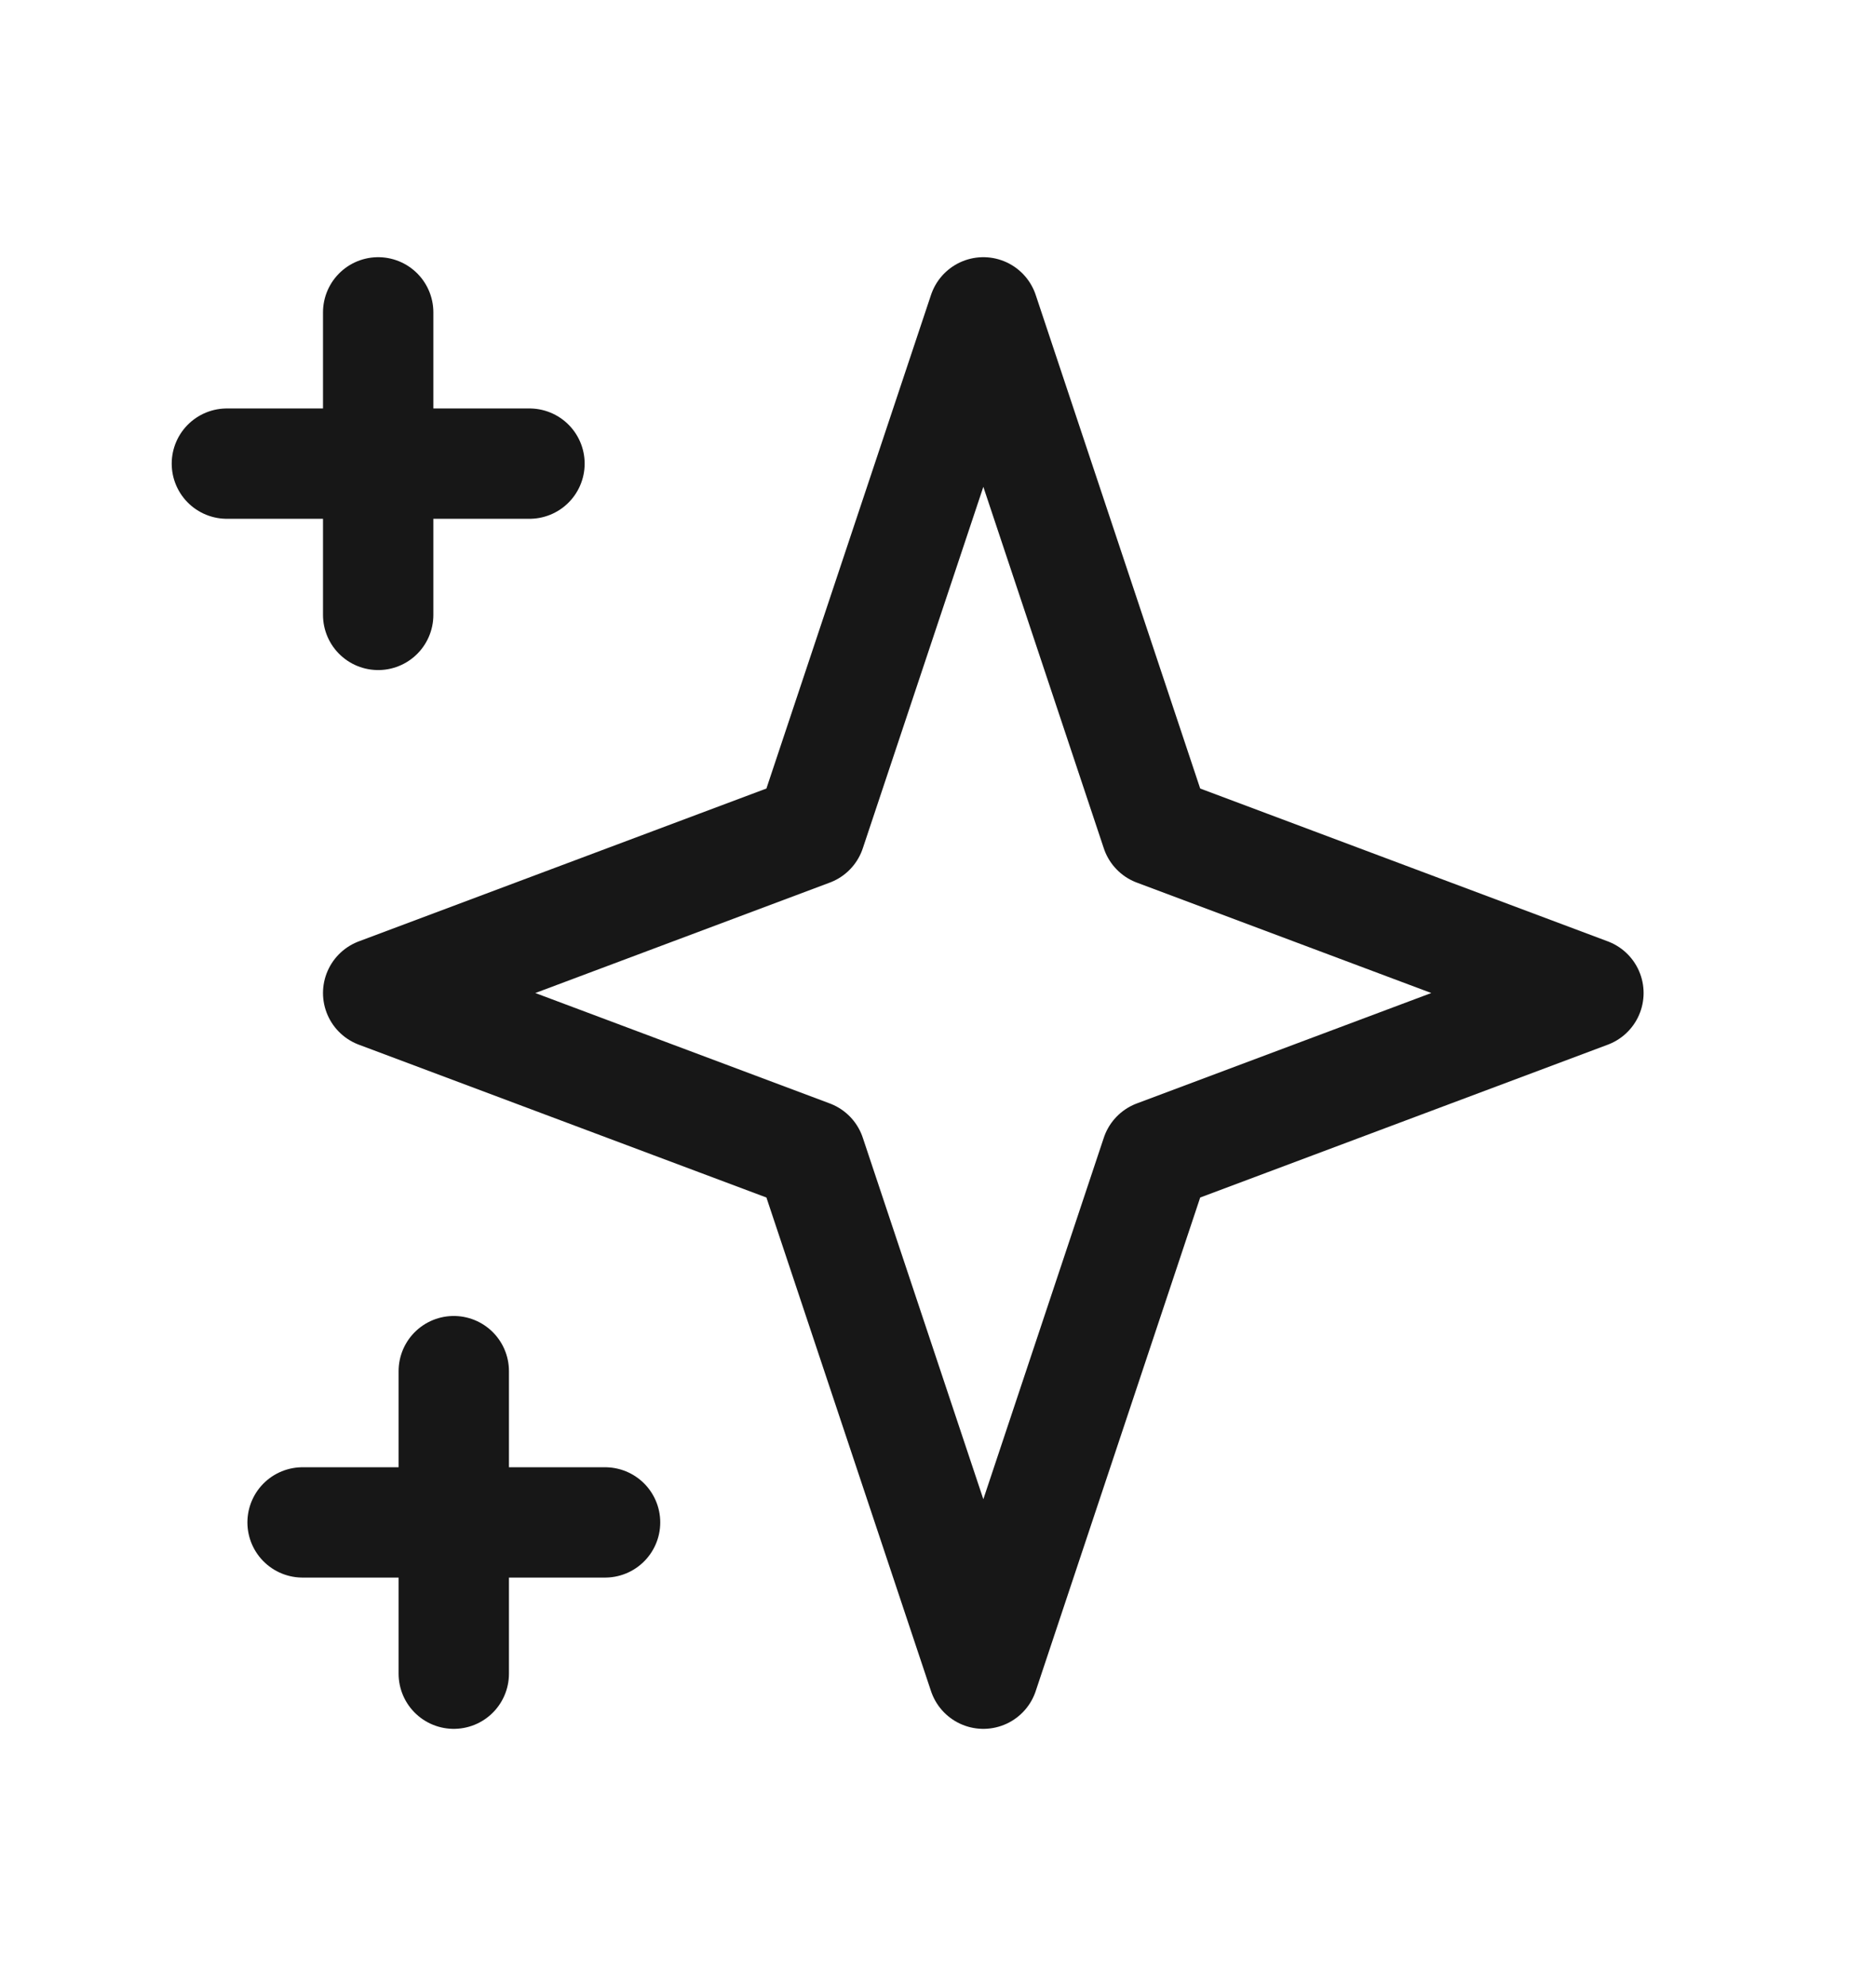 <svg width="17" height="18" viewBox="0 0 17 18" fill="none" xmlns="http://www.w3.org/2000/svg">
<path d="M3.427 2.831V5.573V2.831ZM2.056 4.202H4.798H2.056ZM4.112 12.427L4.112 15.169L4.112 12.427ZM2.742 13.798H5.483H2.742ZM8.911 2.831L10.477 7.531L14.394 9L10.477 10.469L8.911 15.169L7.344 10.469L3.427 9L7.344 7.531L8.911 2.831Z" stroke="#171717" stroke-linecap="round" stroke-linejoin="round"/>
</svg>
